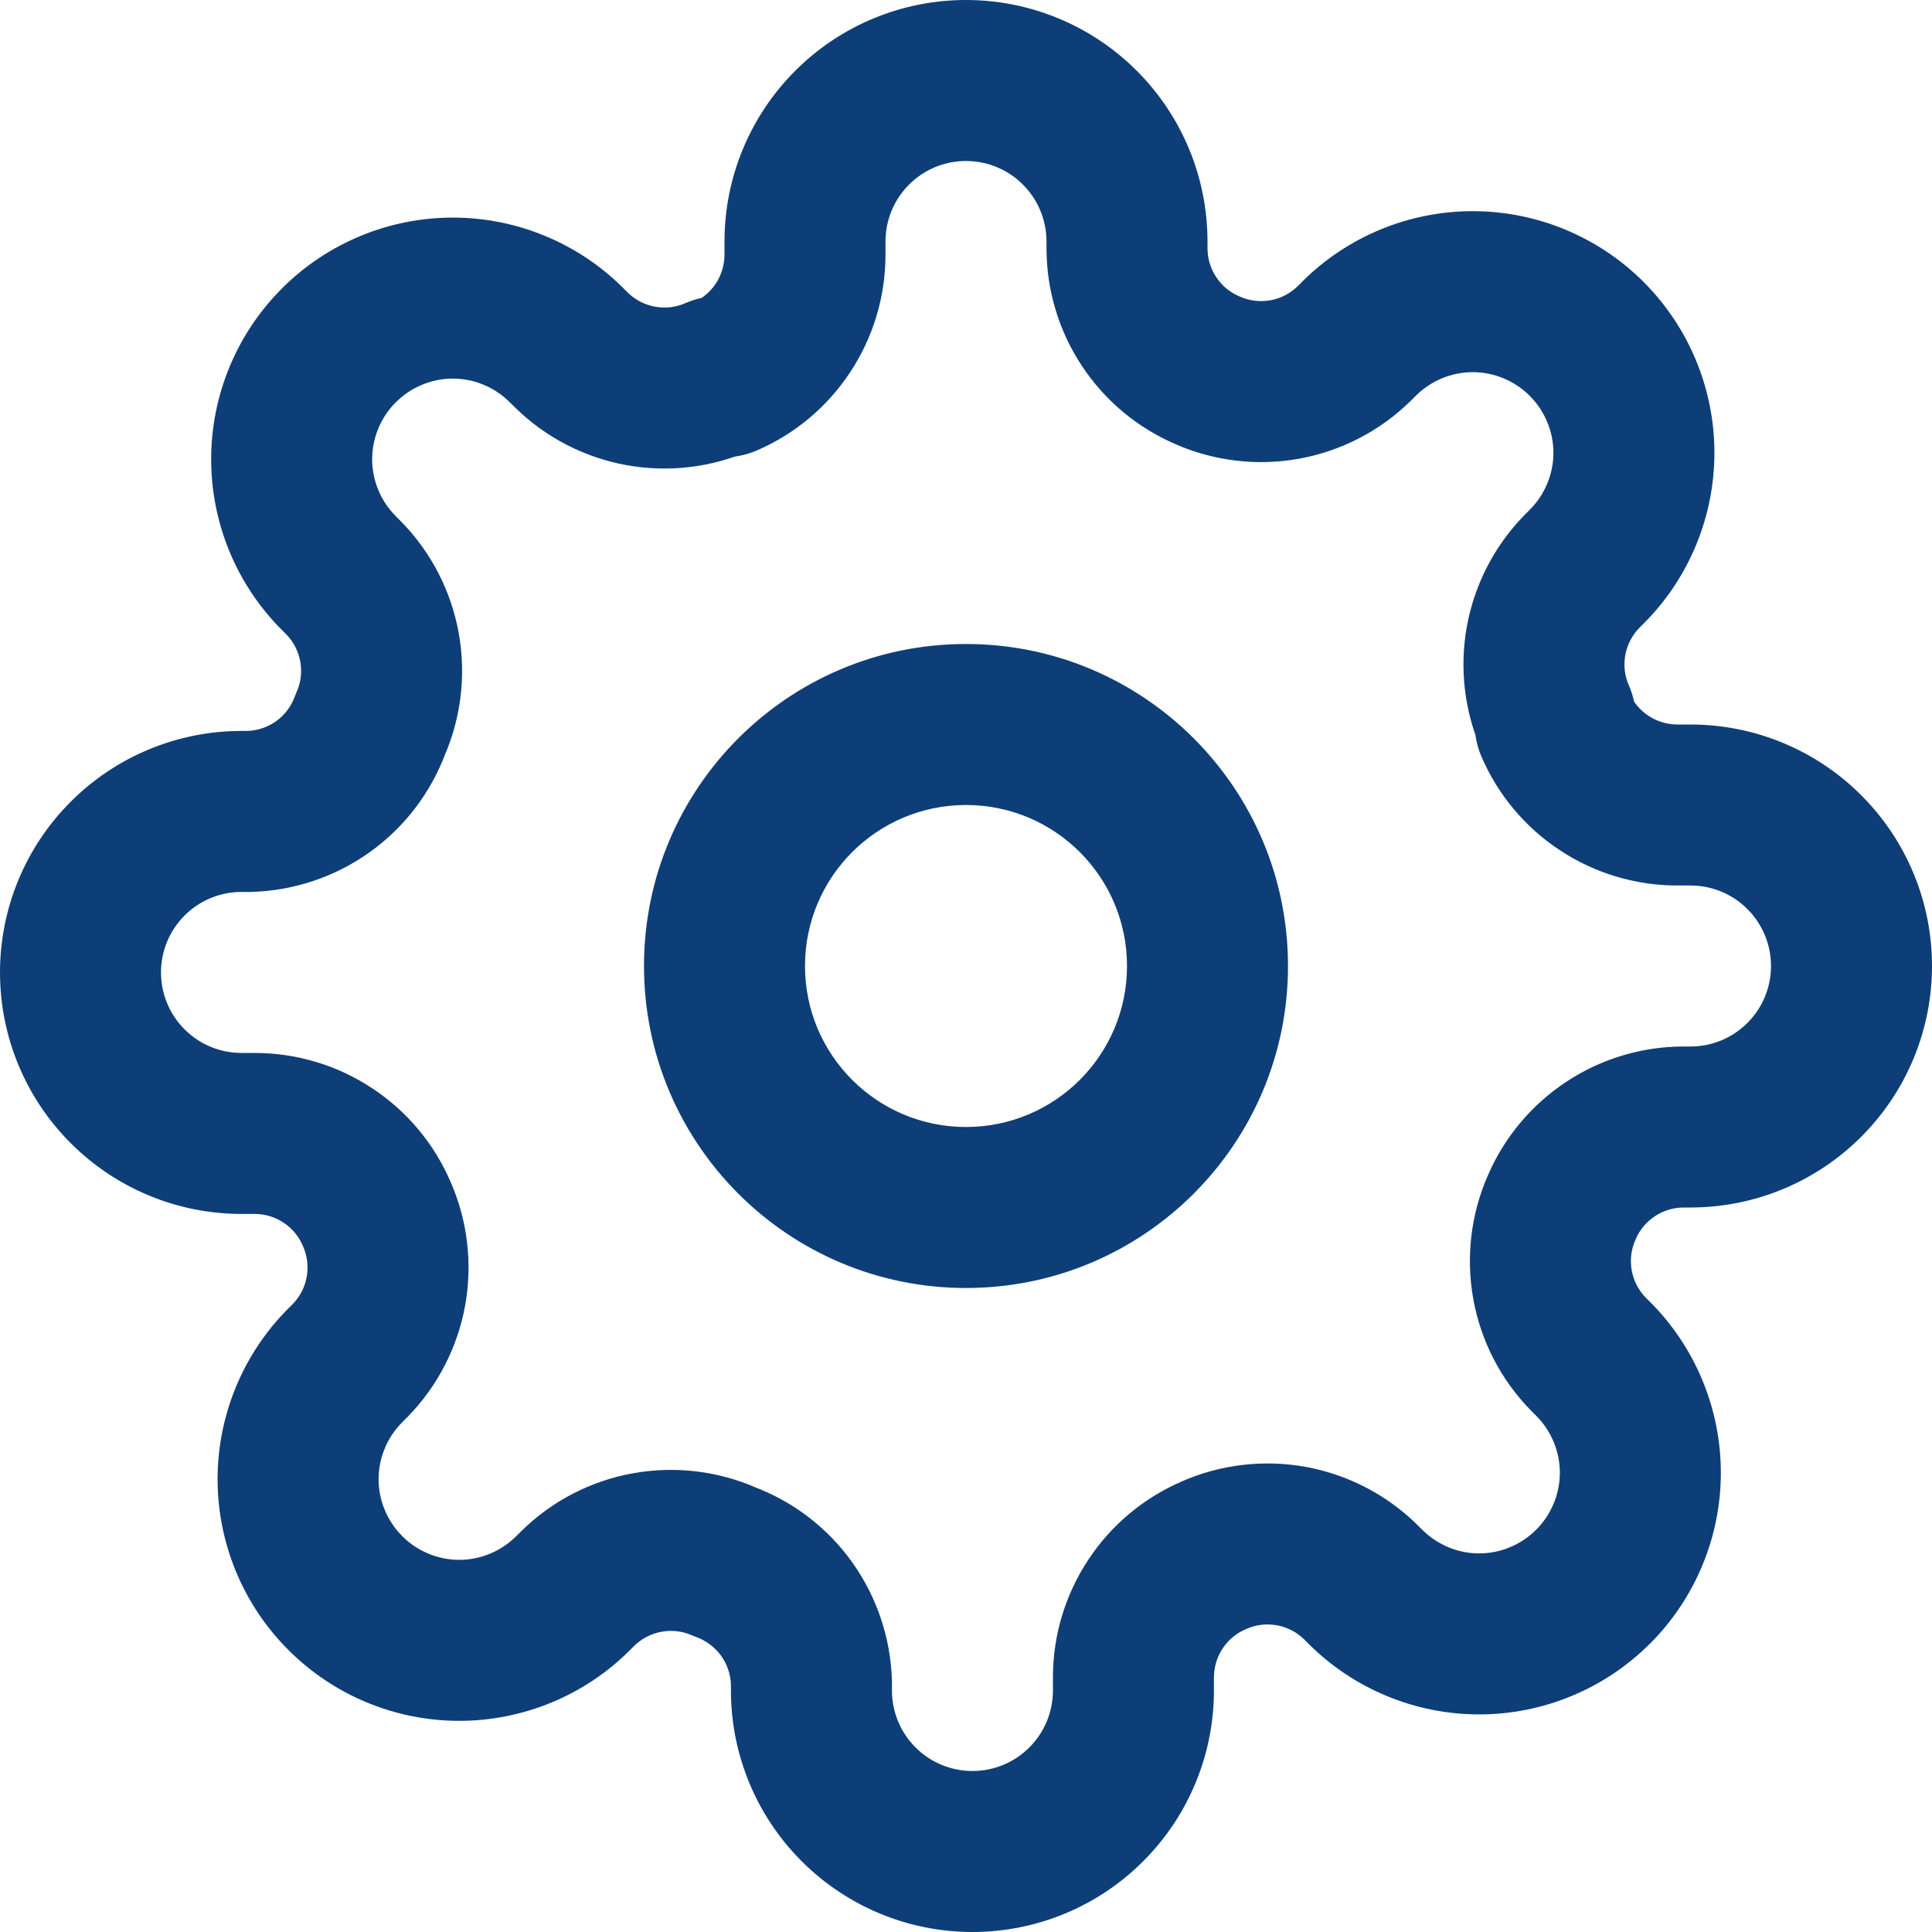 <?xml version="1.0" encoding="utf-8"?>
<svg xmlns="http://www.w3.org/2000/svg" fill="none" height="100%" overflow="visible" preserveAspectRatio="none" style="display: block;" viewBox="0 0 24 24" width="100%">
<path d="M19.4 15L20.315 15.404L20.319 15.394L19.4 15ZM19.73 16.82L19.015 17.519L19.023 17.527L19.73 16.82ZM19.79 16.88L19.083 17.587L19.083 17.587L19.79 16.88ZM19.79 19.71L19.083 19.003L19.082 19.003L19.79 19.71ZM16.96 19.71L17.668 19.003L17.667 19.003L16.96 19.71ZM16.9 19.65L17.607 18.943L17.599 18.935L16.9 19.65ZM15.08 19.32L15.474 20.239L15.484 20.235L15.08 19.32ZM14.08 20.83L13.08 20.826V20.83H14.08ZM10.08 20.91H11.08C11.08 20.902 11.08 20.894 11.08 20.887L10.08 20.91ZM9 19.4L8.596 20.315C8.616 20.323 8.635 20.331 8.655 20.338L9 19.4ZM7.18 19.73L6.481 19.015L6.473 19.023L7.18 19.73ZM7.12 19.79L6.413 19.083L6.412 19.083L7.12 19.79ZM4.29 19.79L4.997 19.083L4.997 19.082L4.29 19.79ZM3.703 18.375L4.703 18.375L3.703 18.375ZM4.29 16.96L4.997 17.668L4.997 17.667L4.29 16.96ZM4.35 16.9L5.057 17.607L5.065 17.599L4.35 16.9ZM4.68 15.08L3.761 15.474L3.765 15.484L4.68 15.08ZM3.17 14.08L3.174 13.08H3.17V14.08ZM1 12.08H0H1ZM3 10.08V11.08V10.08ZM3.09 10.08V11.08C3.098 11.08 3.106 11.08 3.113 11.08L3.09 10.08ZM4.6 9L3.685 8.596C3.677 8.616 3.669 8.635 3.661 8.655L4.6 9ZM4.27 7.18L4.985 6.481L4.977 6.473L4.27 7.18ZM4.21 7.12L4.917 6.413L4.917 6.412L4.21 7.12ZM4.21 4.29L4.917 4.997L4.918 4.997L4.21 4.29ZM7.04 4.29L6.332 4.997L6.333 4.997L7.04 4.29ZM7.1 4.35L6.393 5.057L6.401 5.065L7.1 4.35ZM8.92 4.68V3.68C8.781 3.68 8.643 3.709 8.516 3.765L8.92 4.68ZM9 4.68V5.68C9.135 5.68 9.269 5.652 9.394 5.599L9 4.68ZM10 3.17L11 3.174V3.17H10ZM12 1L12 0L12 1ZM14 3.09L13 3.09L13 3.094L14 3.09ZM15 4.6L15.404 3.685L15.394 3.681L15 4.6ZM16.82 4.27L17.519 4.985L17.527 4.977L16.82 4.27ZM16.88 4.21L17.587 4.917L17.587 4.917L16.88 4.21ZM18.295 3.623V4.623V3.623ZM19.71 4.21L19.003 4.917L19.003 4.918L19.71 4.21ZM19.71 7.04L19.003 6.332L19.003 6.333L19.71 7.04ZM19.65 7.1L18.943 6.393L18.935 6.401L19.65 7.1ZM19.32 8.92H20.32C20.32 8.781 20.291 8.643 20.235 8.516L19.32 8.92ZM19.32 9H18.32C18.32 9.135 18.348 9.269 18.401 9.394L19.32 9ZM20.83 10L20.826 11H20.83V10ZM20.91 14L20.91 13L20.906 13L20.91 14ZM15 12H14C14 13.105 13.105 14 12 14V15V16C14.209 16 16 14.209 16 12H15ZM12 15V14C10.895 14 10 13.105 10 12H9H8C8 14.209 9.791 16 12 16V15ZM9 12H10C10 10.895 10.895 10 12 10V9V8C9.791 8 8 9.791 8 12H9ZM12 9V10C13.105 10 14 10.895 14 12H15H16C16 9.791 14.209 8 12 8V9ZM19.4 15L18.485 14.596C18.271 15.081 18.208 15.618 18.302 16.139L19.286 15.961L20.27 15.782C20.247 15.654 20.262 15.523 20.315 15.404L19.4 15ZM19.286 15.961L18.302 16.139C18.396 16.66 18.645 17.141 19.015 17.519L19.73 16.82L20.445 16.121C20.354 16.028 20.293 15.91 20.27 15.782L19.286 15.961ZM19.73 16.82L19.023 17.527L19.083 17.587L19.79 16.88L20.497 16.173L20.437 16.113L19.73 16.82ZM19.79 16.88L19.083 17.587C19.176 17.68 19.25 17.791 19.3 17.912L20.224 17.529L21.148 17.146C20.997 16.782 20.776 16.451 20.497 16.172L19.79 16.88ZM20.224 17.529L19.3 17.912C19.351 18.034 19.377 18.164 19.377 18.295H20.377H21.377C21.377 17.901 21.299 17.51 21.148 17.146L20.224 17.529ZM20.377 18.295H19.377C19.377 18.426 19.351 18.556 19.3 18.678L20.224 19.061L21.148 19.444C21.299 19.08 21.377 18.689 21.377 18.295H20.377ZM20.224 19.061L19.3 18.678C19.25 18.799 19.176 18.91 19.083 19.003L19.79 19.71L20.497 20.418C20.776 20.139 20.997 19.808 21.148 19.444L20.224 19.061ZM19.79 19.71L19.082 19.003C18.99 19.096 18.879 19.17 18.758 19.22L19.141 20.144L19.524 21.068C19.888 20.917 20.219 20.696 20.497 20.417L19.79 19.71ZM19.141 20.144L18.758 19.22C18.637 19.271 18.506 19.297 18.375 19.297V20.297V21.297C18.769 21.297 19.16 21.219 19.524 21.068L19.141 20.144ZM18.375 20.297V19.297C18.244 19.297 18.113 19.271 17.992 19.22L17.609 20.144L17.226 21.068C17.59 21.219 17.981 21.297 18.375 21.297V20.297ZM17.609 20.144L17.992 19.22C17.871 19.17 17.76 19.096 17.668 19.003L16.96 19.71L16.253 20.417C16.531 20.696 16.862 20.917 17.226 21.068L17.609 20.144ZM16.96 19.71L17.667 19.003L17.607 18.943L16.9 19.65L16.193 20.357L16.253 20.417L16.96 19.71ZM16.9 19.65L17.599 18.935C17.221 18.565 16.74 18.317 16.219 18.222L16.041 19.206L15.862 20.19C15.99 20.213 16.108 20.274 16.201 20.365L16.9 19.65ZM16.041 19.206L16.219 18.222C15.698 18.128 15.161 18.191 14.676 18.405L15.08 19.32L15.484 20.235C15.603 20.182 15.734 20.167 15.862 20.19L16.041 19.206ZM15.08 19.32L14.686 18.401C14.211 18.604 13.806 18.942 13.521 19.373L14.354 19.925L15.188 20.478C15.258 20.372 15.357 20.289 15.474 20.239L15.08 19.32ZM14.354 19.925L13.521 19.373C13.235 19.804 13.082 20.309 13.08 20.826L14.08 20.83L15.08 20.834C15.081 20.707 15.118 20.583 15.188 20.478L14.354 19.925ZM14.08 20.83H13.08V21H14.08H15.08V20.83H14.08ZM14.08 21H13.08C13.08 21.265 12.975 21.52 12.787 21.707L13.494 22.414L14.201 23.121C14.764 22.559 15.08 21.796 15.08 21H14.08ZM13.494 22.414L12.787 21.707C12.6 21.895 12.345 22 12.08 22V23V24C12.876 24 13.639 23.684 14.201 23.121L13.494 22.414ZM12.08 23V22C11.815 22 11.56 21.895 11.373 21.707L10.666 22.414L9.959 23.121C10.521 23.684 11.284 24 12.08 24V23ZM10.666 22.414L11.373 21.707C11.185 21.52 11.08 21.265 11.08 21H10.08H9.08C9.08 21.796 9.396 22.559 9.959 23.121L10.666 22.414ZM10.08 21H11.08V20.91H10.08H9.08V21H10.08ZM10.08 20.91L11.08 20.887C11.067 20.355 10.895 19.84 10.586 19.407L9.773 19.989L8.959 20.57C9.035 20.677 9.077 20.803 9.08 20.933L10.08 20.91ZM9.773 19.989L10.586 19.407C10.277 18.974 9.844 18.645 9.345 18.462L9 19.4L8.655 20.338C8.777 20.384 8.883 20.464 8.959 20.57L9.773 19.989ZM9 19.4L9.404 18.485C8.919 18.271 8.382 18.208 7.861 18.302L8.039 19.286L8.218 20.27C8.346 20.247 8.477 20.262 8.596 20.315L9 19.4ZM8.039 19.286L7.861 18.302C7.34 18.396 6.859 18.645 6.481 19.015L7.18 19.73L7.879 20.445C7.972 20.354 8.09 20.293 8.218 20.27L8.039 19.286ZM7.18 19.73L6.473 19.023L6.413 19.083L7.12 19.79L7.827 20.497L7.887 20.437L7.18 19.73ZM7.12 19.79L6.412 19.083C6.32 19.176 6.209 19.25 6.088 19.3L6.471 20.224L6.854 21.148C7.218 20.997 7.549 20.776 7.827 20.497L7.12 19.79ZM6.471 20.224L6.088 19.3C5.967 19.351 5.836 19.377 5.705 19.377V20.377V21.377C6.099 21.377 6.49 21.299 6.854 21.148L6.471 20.224ZM5.705 20.377V19.377C5.574 19.377 5.443 19.351 5.322 19.3L4.939 20.224L4.556 21.148C4.92 21.299 5.311 21.377 5.705 21.377V20.377ZM4.939 20.224L5.322 19.3C5.201 19.25 5.09 19.176 4.997 19.083L4.29 19.79L3.583 20.497C3.861 20.776 4.192 20.997 4.556 21.148L4.939 20.224ZM4.29 19.79L4.997 19.082C4.904 18.99 4.83 18.879 4.78 18.758L3.856 19.141L2.932 19.524C3.083 19.888 3.304 20.219 3.583 20.497L4.29 19.79ZM3.856 19.141L4.78 18.758C4.729 18.637 4.703 18.506 4.703 18.375H3.703H2.703C2.703 18.769 2.781 19.16 2.932 19.524L3.856 19.141ZM3.703 18.375L4.703 18.375C4.703 18.244 4.729 18.113 4.78 17.992L3.856 17.609L2.932 17.226C2.781 17.59 2.703 17.981 2.703 18.375L3.703 18.375ZM3.856 17.609L4.78 17.992C4.83 17.871 4.904 17.76 4.997 17.668L4.29 16.96L3.583 16.253C3.304 16.531 3.083 16.862 2.932 17.226L3.856 17.609ZM4.29 16.96L4.997 17.667L5.057 17.607L4.35 16.9L3.643 16.193L3.583 16.253L4.29 16.96ZM4.35 16.9L5.065 17.599C5.435 17.221 5.683 16.74 5.778 16.219L4.794 16.041L3.81 15.862C3.787 15.99 3.726 16.108 3.635 16.201L4.35 16.9ZM4.794 16.041L5.778 16.219C5.872 15.698 5.809 15.161 5.595 14.676L4.68 15.08L3.765 15.484C3.818 15.603 3.833 15.734 3.81 15.862L4.794 16.041ZM4.68 15.08L5.599 14.686C5.396 14.211 5.058 13.806 4.627 13.521L4.074 14.354L3.522 15.188C3.628 15.258 3.711 15.357 3.761 15.474L4.68 15.08ZM4.074 14.354L4.627 13.521C4.196 13.235 3.691 13.082 3.174 13.08L3.17 14.08L3.166 15.08C3.293 15.081 3.417 15.118 3.522 15.188L4.074 14.354ZM3.17 14.08V13.08H3V14.08V15.08H3.17V14.08ZM3 14.08V13.08C2.735 13.08 2.48 12.975 2.293 12.787L1.586 13.494L0.879 14.201C1.441 14.764 2.204 15.08 3 15.08V14.08ZM1.586 13.494L2.293 12.787C2.105 12.6 2 12.345 2 12.08H1H0C0 12.876 0.316 13.639 0.879 14.201L1.586 13.494ZM1 12.08H2C2 11.815 2.105 11.56 2.293 11.373L1.586 10.666L0.879 9.959C0.316 10.521 0 11.284 0 12.08H1ZM1.586 10.666L2.293 11.373C2.48 11.185 2.735 11.08 3 11.08L3 10.08L3 9.08C2.204 9.08 1.441 9.396 0.879 9.959L1.586 10.666ZM3 10.08V11.08H3.09V10.08V9.08H3V10.08ZM3.09 10.08L3.113 11.08C3.645 11.067 4.161 10.895 4.593 10.586L4.011 9.773L3.43 8.959C3.323 9.035 3.197 9.077 3.067 9.08L3.09 10.08ZM4.011 9.773L4.593 10.586C5.026 10.277 5.355 9.844 5.539 9.345L4.6 9L3.661 8.655C3.616 8.777 3.536 8.883 3.43 8.959L4.011 9.773ZM4.6 9L5.515 9.404C5.729 8.919 5.792 8.382 5.698 7.861L4.714 8.039L3.73 8.218C3.753 8.346 3.738 8.477 3.685 8.596L4.6 9ZM4.714 8.039L5.698 7.861C5.603 7.34 5.355 6.859 4.985 6.481L4.27 7.18L3.555 7.879C3.646 7.972 3.707 8.09 3.73 8.218L4.714 8.039ZM4.27 7.18L4.977 6.473L4.917 6.413L4.21 7.12L3.503 7.827L3.563 7.887L4.27 7.18ZM4.21 7.12L4.917 6.412C4.824 6.32 4.75 6.209 4.7 6.088L3.776 6.471L2.852 6.854C3.003 7.218 3.224 7.549 3.503 7.827L4.21 7.12ZM3.776 6.471L4.7 6.088C4.649 5.967 4.623 5.836 4.623 5.705H3.623H2.623C2.623 6.099 2.701 6.49 2.852 6.854L3.776 6.471ZM3.623 5.705H4.623C4.623 5.574 4.649 5.443 4.7 5.322L3.776 4.939L2.852 4.556C2.701 4.92 2.623 5.311 2.623 5.705H3.623ZM3.776 4.939L4.7 5.322C4.75 5.201 4.824 5.09 4.917 4.997L4.21 4.29L3.503 3.583C3.224 3.861 3.003 4.192 2.852 4.556L3.776 4.939ZM4.21 4.29L4.918 4.997C5.01 4.904 5.121 4.83 5.242 4.78L4.859 3.856L4.476 2.932C4.112 3.083 3.781 3.304 3.502 3.583L4.21 4.29ZM4.859 3.856L5.242 4.78C5.363 4.729 5.494 4.703 5.625 4.703V3.703V2.703C5.231 2.703 4.84 2.781 4.476 2.932L4.859 3.856ZM5.625 3.703V4.703C5.756 4.703 5.887 4.729 6.008 4.78L6.391 3.856L6.774 2.932C6.41 2.781 6.019 2.703 5.625 2.703V3.703ZM6.391 3.856L6.008 4.78C6.129 4.83 6.24 4.904 6.332 4.997L7.04 4.29L7.747 3.583C7.469 3.304 7.138 3.083 6.774 2.932L6.391 3.856ZM7.04 4.29L6.333 4.997L6.393 5.057L7.1 4.35L7.807 3.643L7.747 3.583L7.04 4.29ZM7.1 4.35L6.401 5.065C6.779 5.435 7.26 5.683 7.781 5.778L7.959 4.794L8.138 3.81C8.01 3.787 7.892 3.726 7.799 3.635L7.1 4.35ZM7.959 4.794L7.781 5.778C8.302 5.872 8.839 5.809 9.324 5.595L8.92 4.68L8.516 3.765C8.397 3.818 8.266 3.833 8.138 3.81L7.959 4.794ZM8.92 4.68V5.68H9V4.68V3.68H8.92V4.68ZM9 4.68L9.394 5.599C9.869 5.396 10.274 5.058 10.559 4.627L9.726 4.074L8.892 3.522C8.822 3.628 8.723 3.711 8.606 3.761L9 4.68ZM9.726 4.074L10.559 4.627C10.845 4.196 10.998 3.691 11 3.174L10 3.17L9 3.166C8.999 3.293 8.962 3.417 8.892 3.522L9.726 4.074ZM10 3.17H11V3H10H9V3.17H10ZM10 3H11C11 2.735 11.105 2.48 11.293 2.293L10.586 1.586L9.879 0.879C9.316 1.441 9 2.204 9 3H10ZM10.586 1.586L11.293 2.293C11.48 2.105 11.735 2 12 2L12 1L12 0C11.204 0 10.441 0.316 9.879 0.879L10.586 1.586ZM12 1V2C12.265 2 12.52 2.105 12.707 2.293L13.414 1.586L14.121 0.879C13.559 0.316 12.796 0 12 0V1ZM13.414 1.586L12.707 2.293C12.895 2.48 13 2.735 13 3H14H15C15 2.204 14.684 1.441 14.121 0.879L13.414 1.586ZM14 3H13V3.09H14H15V3H14ZM14 3.09L13 3.094C13.002 3.611 13.155 4.116 13.441 4.547L14.274 3.994L15.108 3.442C15.038 3.337 15.001 3.213 15 3.086L14 3.09ZM14.274 3.994L13.441 4.547C13.726 4.978 14.131 5.316 14.606 5.519L15 4.6L15.394 3.681C15.277 3.631 15.178 3.548 15.108 3.442L14.274 3.994ZM15 4.6L14.596 5.515C15.081 5.729 15.618 5.792 16.139 5.698L15.961 4.714L15.782 3.73C15.654 3.753 15.523 3.738 15.404 3.685L15 4.6ZM15.961 4.714L16.139 5.698C16.66 5.603 17.141 5.355 17.519 4.985L16.82 4.27L16.121 3.555C16.028 3.646 15.91 3.707 15.782 3.73L15.961 4.714ZM16.82 4.27L17.527 4.977L17.587 4.917L16.88 4.21L16.173 3.503L16.113 3.563L16.82 4.27ZM16.88 4.21L17.587 4.917C17.68 4.824 17.791 4.75 17.912 4.7L17.529 3.776L17.146 2.852C16.782 3.003 16.451 3.224 16.172 3.503L16.88 4.21ZM17.529 3.776L17.912 4.7C18.034 4.649 18.164 4.623 18.295 4.623V3.623V2.623C17.901 2.623 17.51 2.701 17.146 2.852L17.529 3.776ZM18.295 3.623V4.623C18.426 4.623 18.556 4.649 18.678 4.7L19.061 3.776L19.444 2.852C19.08 2.701 18.689 2.623 18.295 2.623V3.623ZM19.061 3.776L18.678 4.7C18.799 4.75 18.91 4.824 19.003 4.917L19.71 4.21L20.418 3.503C20.139 3.224 19.808 3.003 19.444 2.852L19.061 3.776ZM19.71 4.21L19.003 4.918C19.096 5.01 19.17 5.121 19.22 5.242L20.144 4.859L21.068 4.476C20.917 4.112 20.696 3.781 20.417 3.502L19.71 4.21ZM20.144 4.859L19.22 5.242C19.271 5.363 19.297 5.494 19.297 5.625H20.297H21.297C21.297 5.231 21.219 4.84 21.068 4.476L20.144 4.859ZM20.297 5.625H19.297C19.297 5.756 19.271 5.887 19.22 6.008L20.144 6.391L21.068 6.774C21.219 6.41 21.297 6.019 21.297 5.625H20.297ZM20.144 6.391L19.22 6.008C19.17 6.129 19.096 6.24 19.003 6.332L19.71 7.04L20.417 7.747C20.696 7.469 20.917 7.138 21.068 6.774L20.144 6.391ZM19.71 7.04L19.003 6.333L18.943 6.393L19.65 7.1L20.357 7.807L20.417 7.747L19.71 7.04ZM19.65 7.1L18.935 6.401C18.565 6.779 18.317 7.26 18.222 7.781L19.206 7.959L20.19 8.138C20.213 8.01 20.274 7.892 20.365 7.799L19.65 7.1ZM19.206 7.959L18.222 7.781C18.128 8.302 18.191 8.839 18.405 9.324L19.32 8.92L20.235 8.516C20.182 8.397 20.167 8.266 20.19 8.138L19.206 7.959ZM19.32 8.92H18.32V9H19.32H20.32V8.92H19.32ZM19.32 9L18.401 9.394C18.604 9.869 18.942 10.274 19.373 10.559L19.925 9.726L20.478 8.892C20.372 8.822 20.289 8.723 20.239 8.606L19.32 9ZM19.925 9.726L19.373 10.559C19.804 10.845 20.309 10.998 20.826 11L20.83 10L20.834 9C20.707 8.999 20.583 8.962 20.478 8.892L19.925 9.726ZM20.83 10V11H21V10V9H20.83V10ZM21 10V11C21.265 11 21.52 11.105 21.707 11.293L22.414 10.586L23.121 9.879C22.559 9.316 21.796 9 21 9V10ZM22.414 10.586L21.707 11.293C21.895 11.48 22 11.735 22 12H23H24C24 11.204 23.684 10.441 23.121 9.879L22.414 10.586ZM23 12H22C22 12.265 21.895 12.52 21.707 12.707L22.414 13.414L23.121 14.121C23.684 13.559 24 12.796 24 12H23ZM22.414 13.414L21.707 12.707C21.52 12.895 21.265 13 21 13V14V15C21.796 15 22.559 14.684 23.121 14.121L22.414 13.414ZM21 14V13H20.91V14V15H21V14ZM20.91 14L20.906 13C20.389 13.002 19.884 13.155 19.453 13.441L20.006 14.274L20.558 15.108C20.663 15.038 20.787 15.001 20.914 15L20.91 14ZM20.006 14.274L19.453 13.441C19.023 13.726 18.684 14.131 18.481 14.606L19.4 15L20.319 15.394C20.369 15.277 20.452 15.178 20.558 15.108L20.006 14.274Z" fill="#0E3E77" id="Icon"/>
</svg>